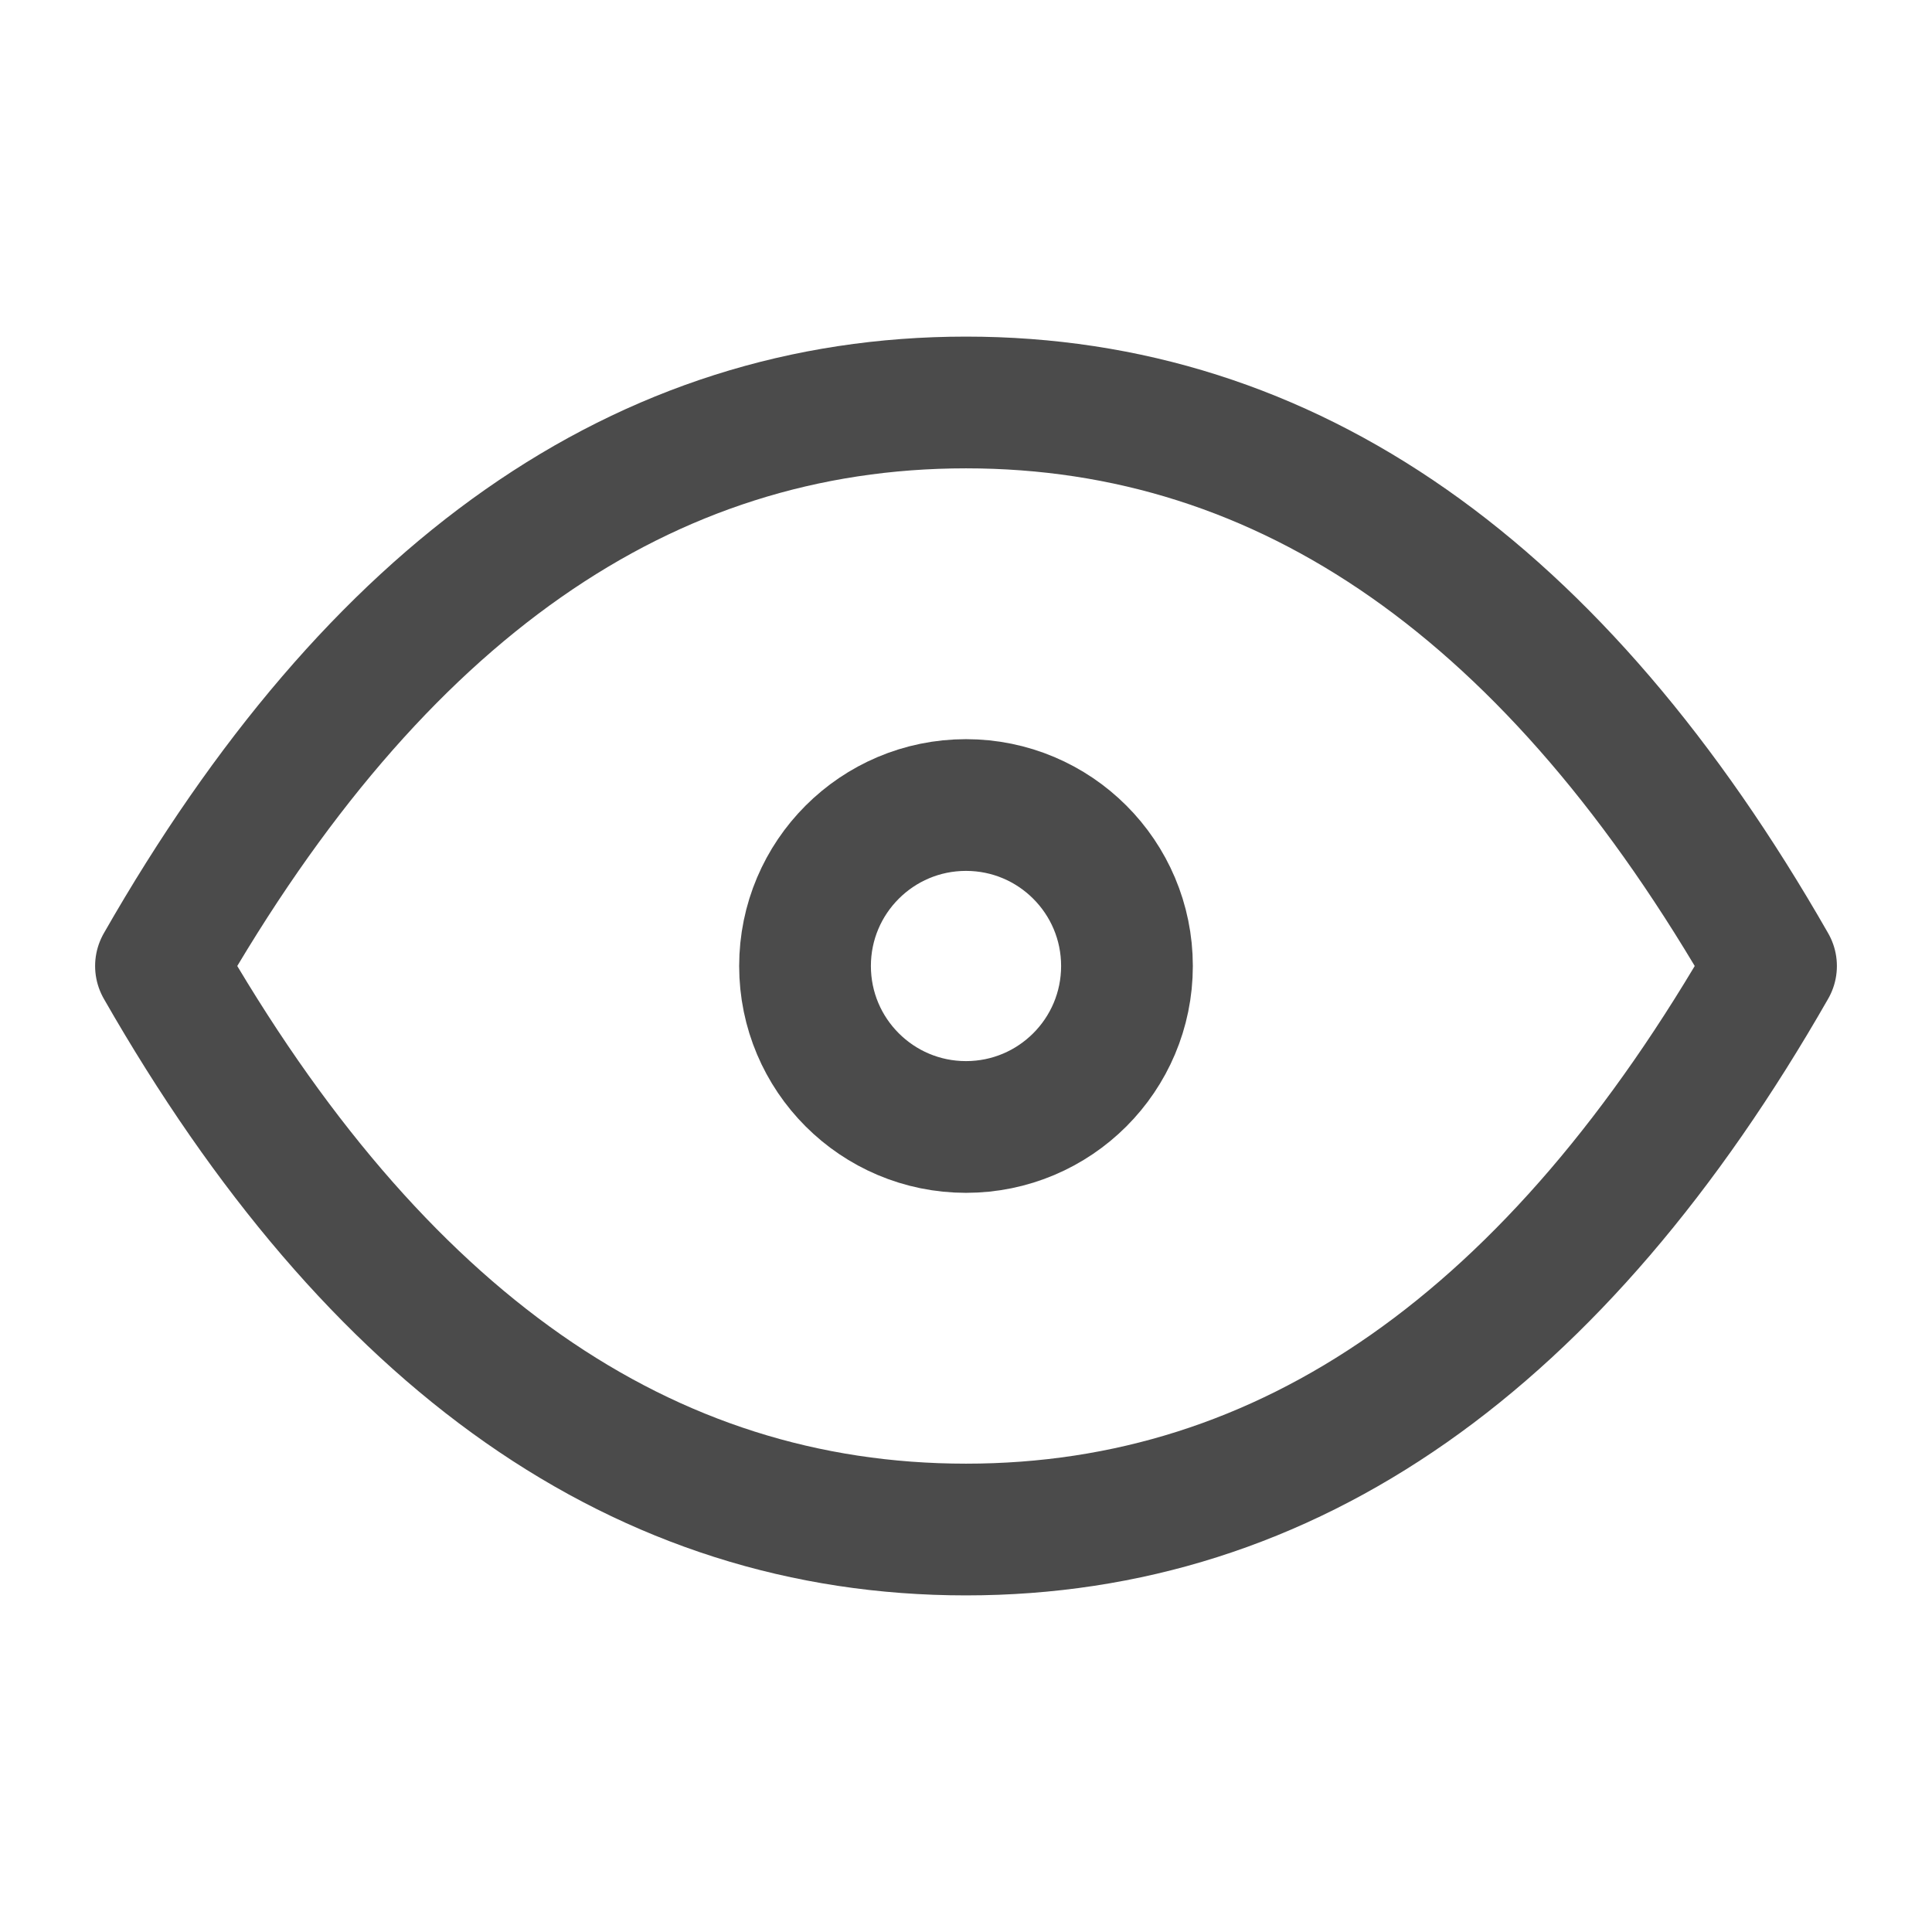<svg width="22" height="22" viewBox="0 0 22 22" fill="none" xmlns="http://www.w3.org/2000/svg">
<g id="eye">
<circle id="Oval" cx="11" cy="11" r="1.833" stroke="#4B4B4B" stroke-width="1.5" stroke-linecap="round" stroke-linejoin="round"/>
<path id="Path" d="M20.167 11C17.722 15.278 14.667 17.417 11 17.417C7.333 17.417 4.278 15.278 1.833 11C4.278 6.722 7.333 4.583 11 4.583C14.667 4.583 17.722 6.722 20.167 11" stroke="#4B4B4B" stroke-width="1.5" stroke-linecap="round" stroke-linejoin="round"/>
</g>
</svg>

